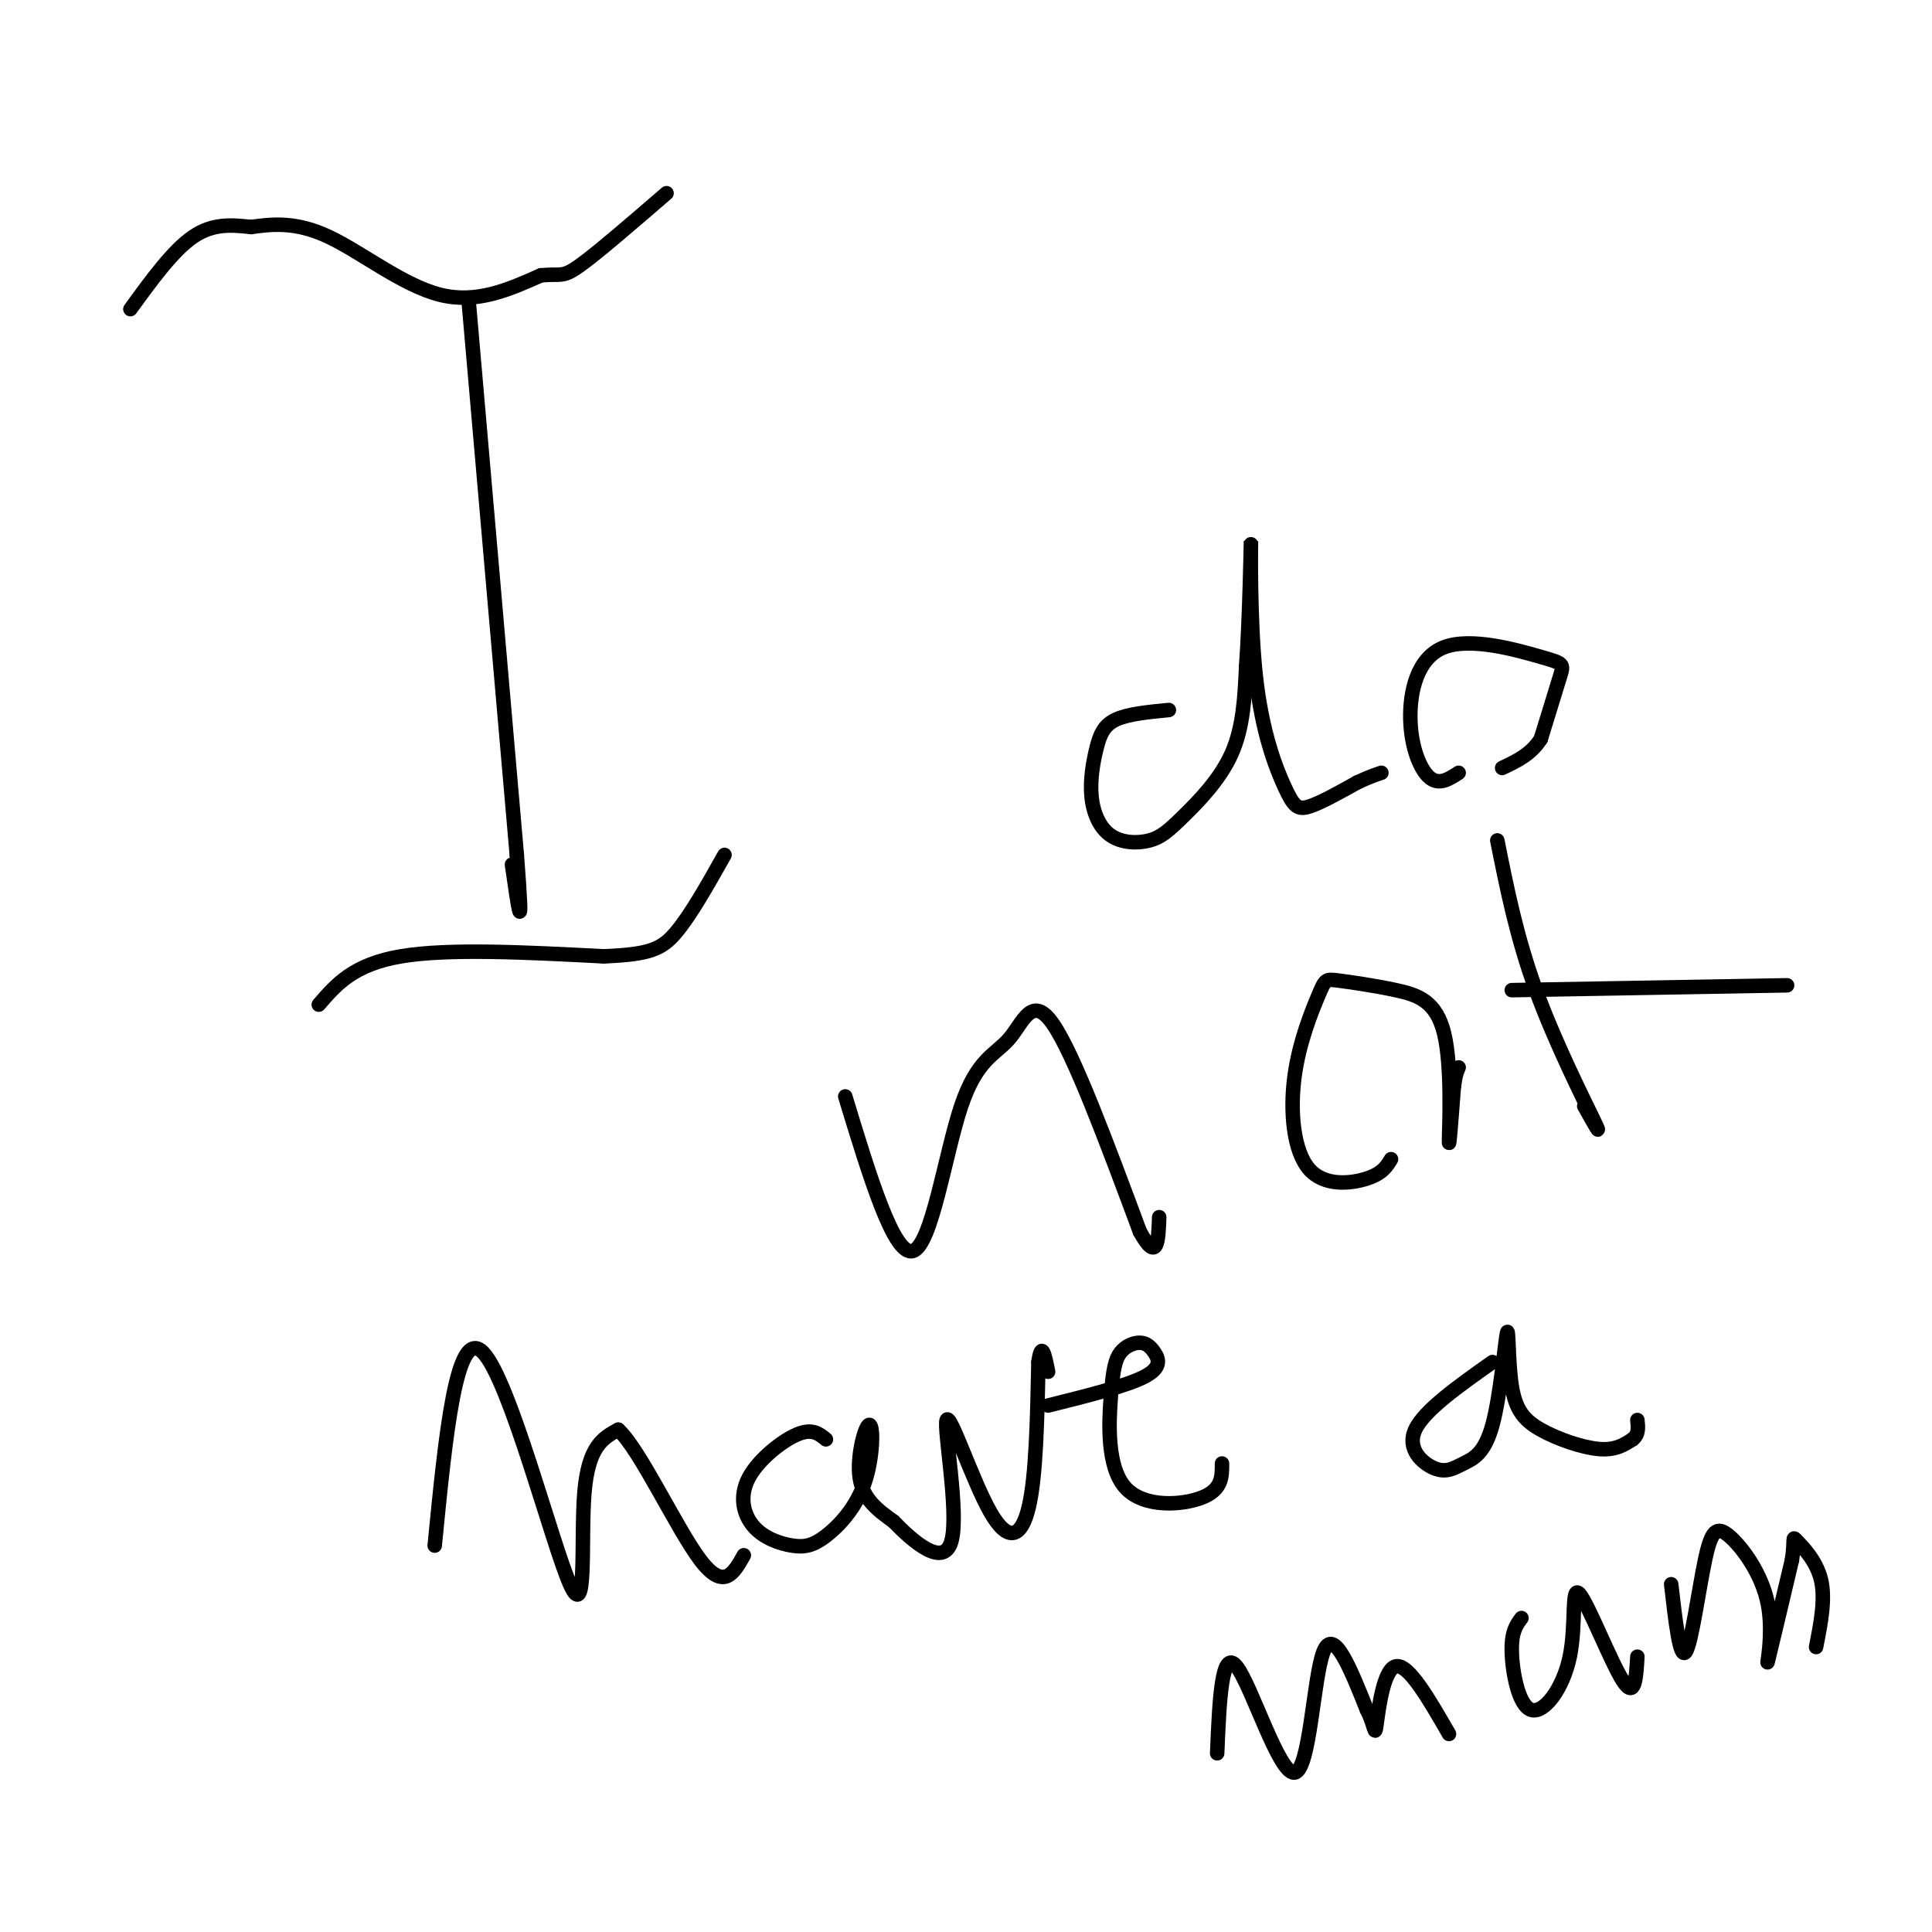 <svg viewBox='0 0 400 400' version='1.1' xmlns='http://www.w3.org/2000/svg' xmlns:xlink='http://www.w3.org/1999/xlink'><g fill='none' stroke='#000000' stroke-width='3' stroke-linecap='round' stroke-linejoin='round'><path d='M27,64c4.417,-6.083 8.833,-12.167 13,-15c4.167,-2.833 8.083,-2.417 12,-2'/><path d='M52,47c4.357,-0.619 9.250,-1.167 16,2c6.750,3.167 15.357,10.048 23,12c7.643,1.952 14.321,-1.024 21,-4'/><path d='M112,57c4.244,-0.400 4.356,0.600 8,-2c3.644,-2.600 10.822,-8.800 18,-15'/><path d='M97,62c0.000,0.000 10.000,115.000 10,115'/><path d='M107,177c1.500,19.500 0.250,10.750 -1,2'/><path d='M66,208c3.583,-4.167 7.167,-8.333 17,-10c9.833,-1.667 25.917,-0.833 42,0'/><path d='M125,198c9.422,-0.400 11.978,-1.400 15,-5c3.022,-3.600 6.511,-9.800 10,-16'/><path d='M242,147c-4.244,0.408 -8.488,0.816 -11,2c-2.512,1.184 -3.290,3.145 -4,6c-0.710,2.855 -1.350,6.604 -1,10c0.350,3.396 1.690,6.438 4,8c2.310,1.563 5.588,1.646 8,1c2.412,-0.646 3.957,-2.020 7,-5c3.043,-2.980 7.584,-7.566 10,-13c2.416,-5.434 2.708,-11.717 3,-18'/><path d='M258,138c0.715,-10.021 1.001,-26.072 1,-26c-0.001,0.072 -0.289,16.267 1,28c1.289,11.733 4.155,19.005 6,23c1.845,3.995 2.670,4.713 5,4c2.330,-0.713 6.165,-2.856 10,-5'/><path d='M281,162c2.500,-1.167 3.750,-1.583 5,-2'/><path d='M302,160c-2.023,1.313 -4.045,2.626 -6,1c-1.955,-1.626 -3.841,-6.193 -4,-12c-0.159,-5.807 1.411,-12.856 7,-15c5.589,-2.144 15.197,0.615 20,2c4.803,1.385 4.801,1.396 4,4c-0.801,2.604 -2.400,7.802 -4,13'/><path d='M319,153c-2.000,3.167 -5.000,4.583 -8,6'/><path d='M175,227c5.045,16.590 10.089,33.180 14,32c3.911,-1.180 6.687,-20.131 10,-30c3.313,-9.869 7.161,-10.657 10,-14c2.839,-3.343 4.668,-9.241 9,-3c4.332,6.241 11.166,24.620 18,43'/><path d='M236,255c3.667,6.667 3.833,1.833 4,-3'/><path d='M288,240c-0.883,1.471 -1.765,2.943 -5,4c-3.235,1.057 -8.821,1.700 -12,-2c-3.179,-3.700 -3.951,-11.742 -3,-19c0.951,-7.258 3.623,-13.733 5,-17c1.377,-3.267 1.457,-3.326 4,-3c2.543,0.326 7.548,1.036 12,2c4.452,0.964 8.353,2.183 10,9c1.647,6.817 1.042,19.234 1,22c-0.042,2.766 0.479,-4.117 1,-11'/><path d='M301,225c0.333,-2.500 0.667,-3.250 1,-4'/><path d='M310,174c2.000,10.022 4.000,20.044 8,31c4.000,10.956 10.000,22.844 12,27c2.000,4.156 0.000,0.578 -2,-3'/><path d='M313,205c0.000,0.000 57.000,-1.000 57,-1'/><path d='M90,320c2.238,-22.821 4.476,-45.643 10,-40c5.524,5.643 14.333,39.750 18,48c3.667,8.250 2.190,-9.357 3,-19c0.810,-9.643 3.905,-11.321 7,-13'/><path d='M128,296c4.467,4.022 12.133,20.578 17,27c4.867,6.422 6.933,2.711 9,-1'/><path d='M171,298c-1.427,-1.171 -2.854,-2.342 -6,-1c-3.146,1.342 -8.009,5.198 -10,9c-1.991,3.802 -1.108,7.550 1,10c2.108,2.450 5.442,3.602 8,4c2.558,0.398 4.340,0.043 7,-2c2.660,-2.043 6.197,-5.774 8,-11c1.803,-5.226 1.870,-11.945 1,-12c-0.870,-0.055 -2.677,6.556 -2,11c0.677,4.444 3.839,6.722 7,9'/><path d='M185,315c3.975,4.103 10.413,9.859 12,4c1.587,-5.859 -1.678,-23.333 -1,-25c0.678,-1.667 5.298,12.474 9,19c3.702,6.526 6.486,5.436 8,-1c1.514,-6.436 1.757,-18.218 2,-30'/><path d='M215,282c0.667,-4.667 1.333,-1.333 2,2'/><path d='M253,303c0.021,2.677 0.043,5.353 -4,7c-4.043,1.647 -12.149,2.263 -16,-2c-3.851,-4.263 -3.445,-13.405 -3,-19c0.445,-5.595 0.929,-7.643 2,-9c1.071,-1.357 2.730,-2.024 4,-2c1.270,0.024 2.149,0.737 3,2c0.851,1.263 1.672,3.075 -2,5c-3.672,1.925 -11.836,3.962 -20,6'/><path d='M309,282c-7.076,4.999 -14.151,9.998 -16,14c-1.849,4.002 1.530,7.005 4,8c2.470,0.995 4.033,-0.020 6,-1c1.967,-0.980 4.338,-1.924 6,-8c1.662,-6.076 2.614,-17.283 3,-19c0.386,-1.717 0.207,6.055 1,11c0.793,4.945 2.560,7.062 6,9c3.440,1.938 8.554,3.697 12,4c3.446,0.303 5.223,-0.848 7,-2'/><path d='M338,298c1.333,-1.000 1.167,-2.500 1,-4'/><path d='M252,363c0.458,-10.911 0.917,-21.821 4,-18c3.083,3.821 8.792,22.375 12,22c3.208,-0.375 3.917,-19.679 6,-25c2.083,-5.321 5.542,3.339 9,12'/><path d='M283,354c1.738,3.417 1.583,5.958 2,3c0.417,-2.958 1.405,-11.417 4,-12c2.595,-0.583 6.798,6.708 11,14'/><path d='M315,335c-1.054,1.412 -2.108,2.824 -2,7c0.108,4.176 1.377,11.116 4,12c2.623,0.884 6.600,-4.289 8,-11c1.400,-6.711 0.223,-14.961 2,-13c1.777,1.961 6.508,14.132 9,18c2.492,3.868 2.746,-0.566 3,-5'/><path d='M346,328c0.900,7.838 1.799,15.676 3,14c1.201,-1.676 2.703,-12.866 4,-19c1.297,-6.134 2.389,-7.211 5,-5c2.611,2.211 6.741,7.711 8,14c1.259,6.289 -0.355,13.368 0,12c0.355,-1.368 2.677,-11.184 5,-21'/><path d='M371,323c0.690,-4.464 -0.083,-5.125 1,-4c1.083,1.125 4.024,4.036 5,8c0.976,3.964 -0.012,8.982 -1,14'/></g>
</svg>